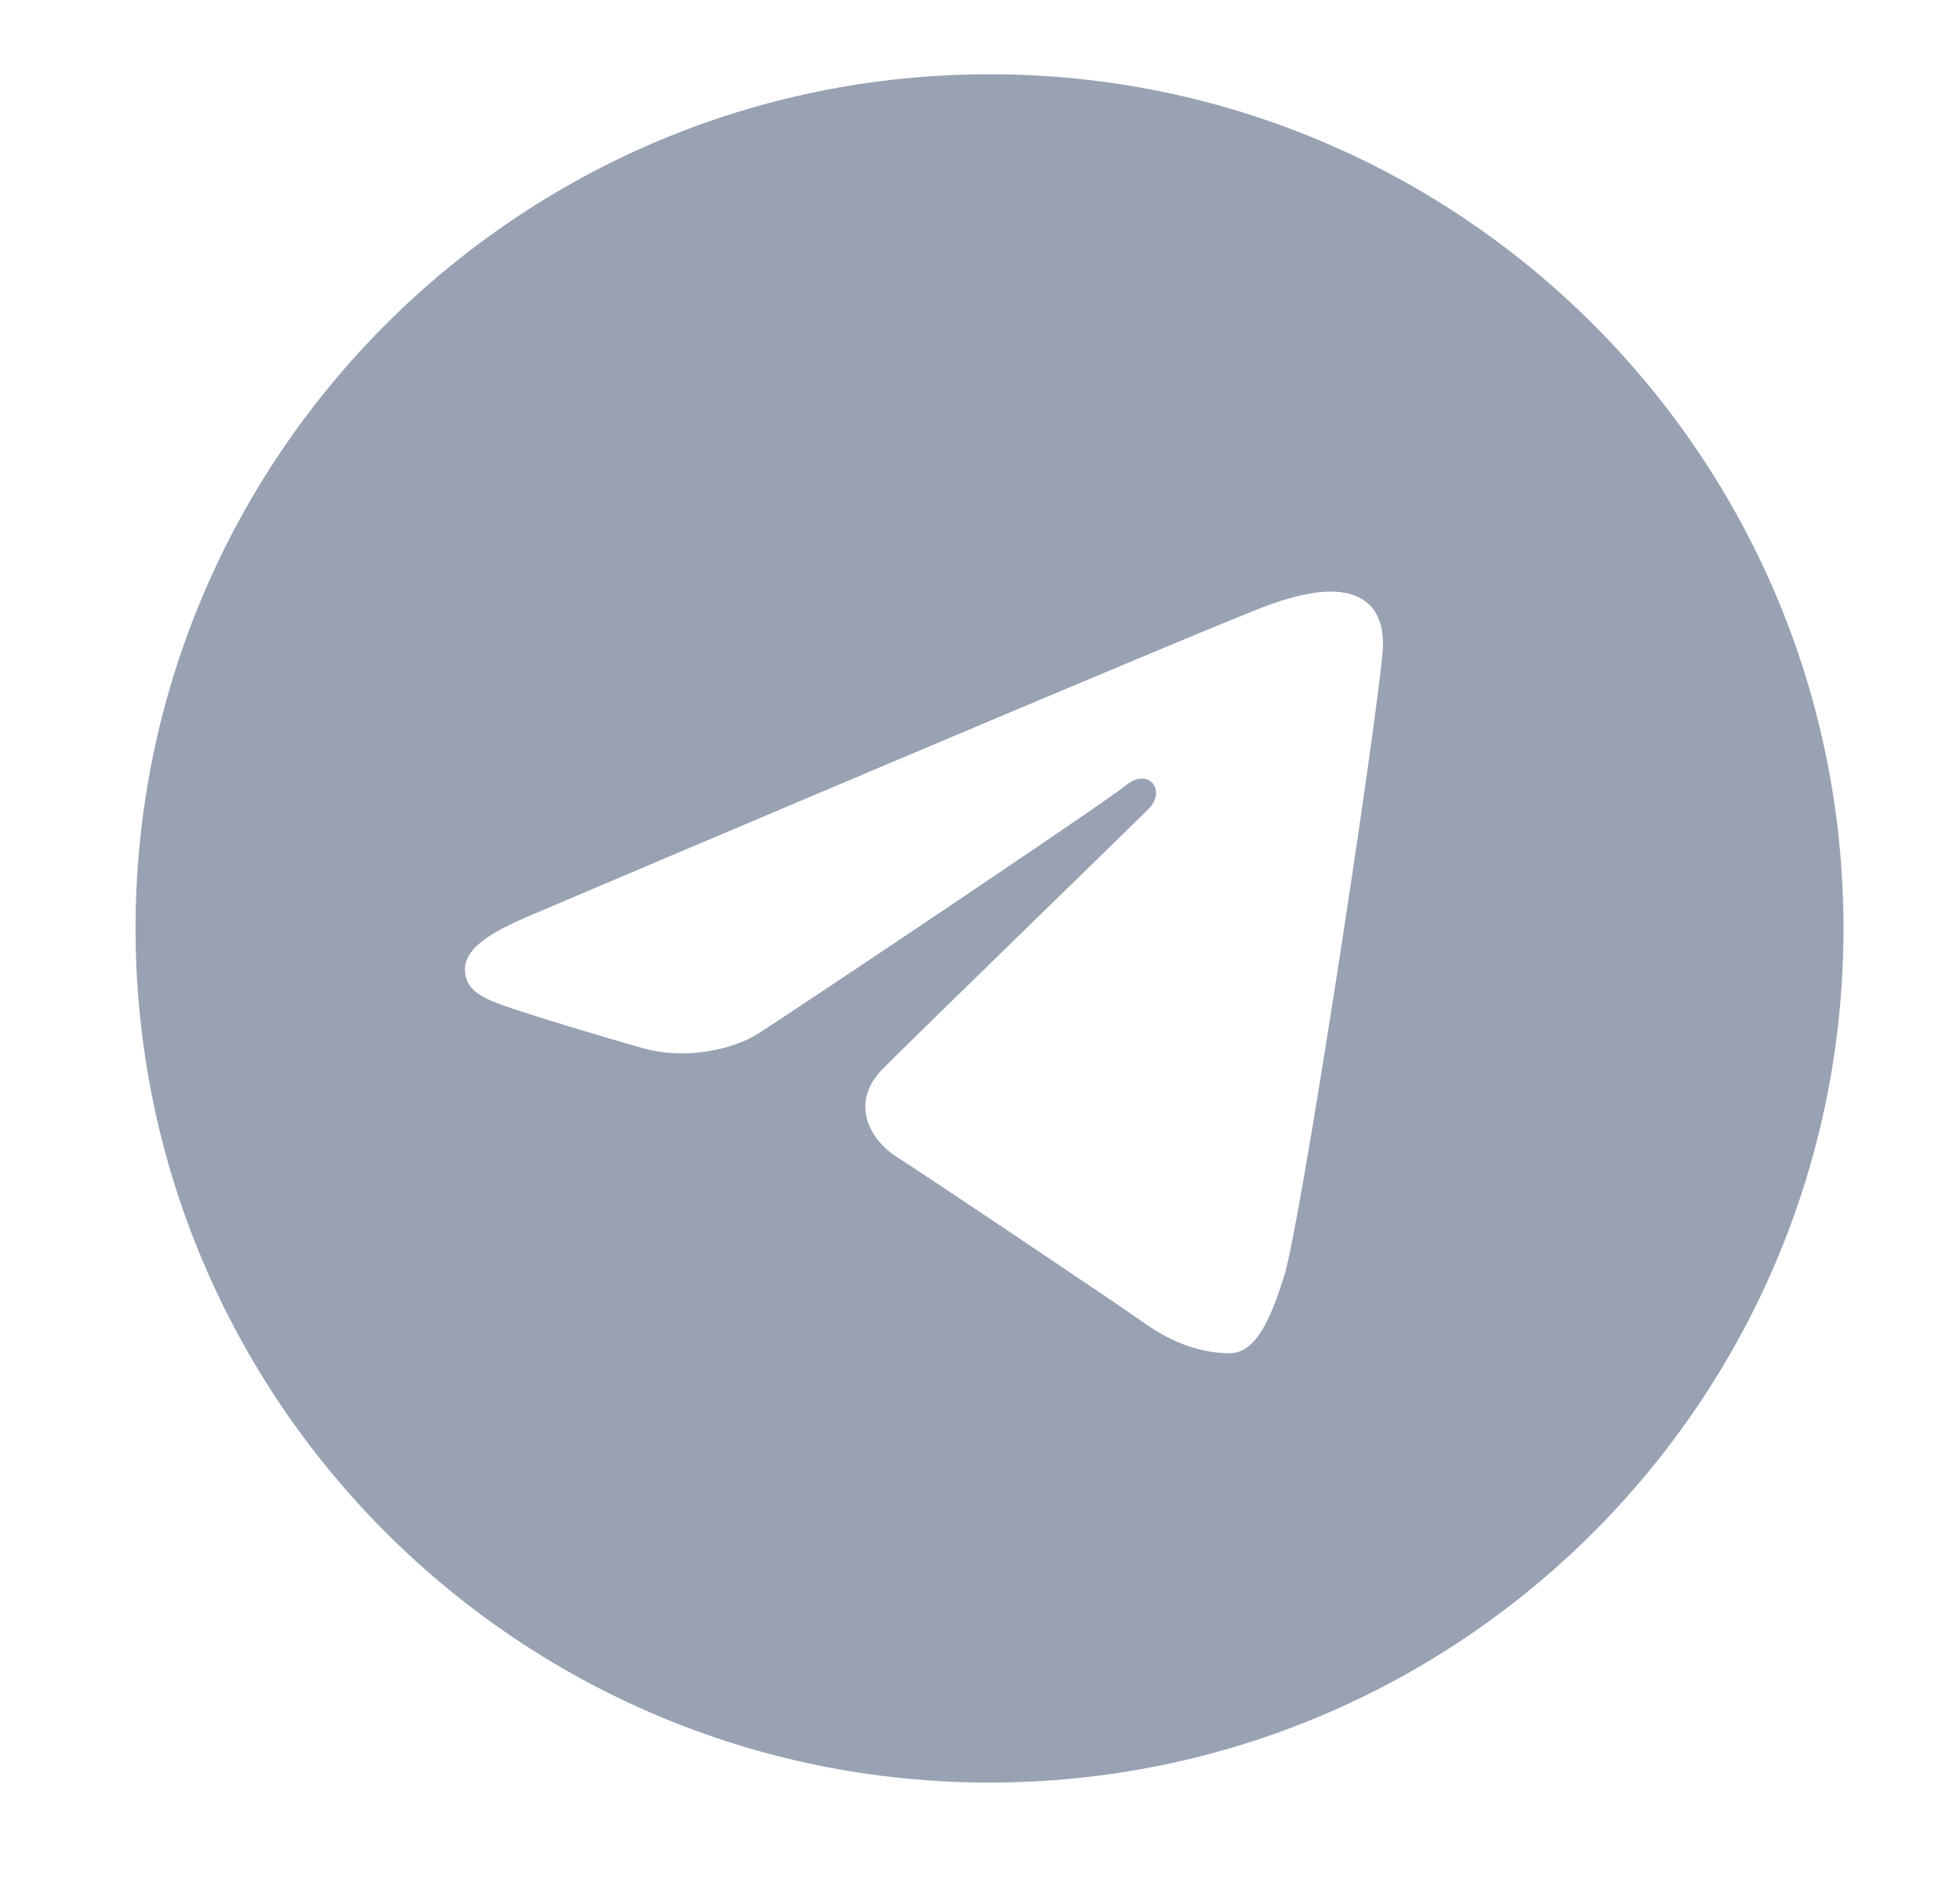 <svg width="25" height="24" viewBox="0 0 25 24" fill="none" xmlns="http://www.w3.org/2000/svg">
<path d="M12.621 0.947C18.636 0.947 23.514 5.825 23.514 11.84C23.514 17.855 18.636 22.732 12.621 22.732C6.606 22.732 1.729 17.855 1.729 11.84C1.729 5.825 6.606 0.947 12.621 0.947ZM16.378 16.28C16.578 15.665 17.518 9.54 17.634 8.332C17.669 7.965 17.553 7.722 17.326 7.615C17.053 7.482 16.648 7.547 16.178 7.717C15.531 7.95 7.286 11.452 6.809 11.655C6.359 11.847 5.931 12.055 5.931 12.36C5.931 12.572 6.056 12.692 6.406 12.817C6.769 12.945 7.681 13.222 8.221 13.372C8.741 13.515 9.334 13.39 9.664 13.185C10.016 12.965 14.071 10.252 14.361 10.015C14.653 9.777 14.886 10.082 14.646 10.32C14.409 10.557 11.626 13.26 11.258 13.632C10.813 14.087 11.129 14.557 11.428 14.747C11.768 14.962 14.226 16.61 14.596 16.872C14.966 17.137 15.341 17.257 15.684 17.257C16.026 17.257 16.209 16.805 16.378 16.28Z" fill="#98A2B3"/>
</svg>
